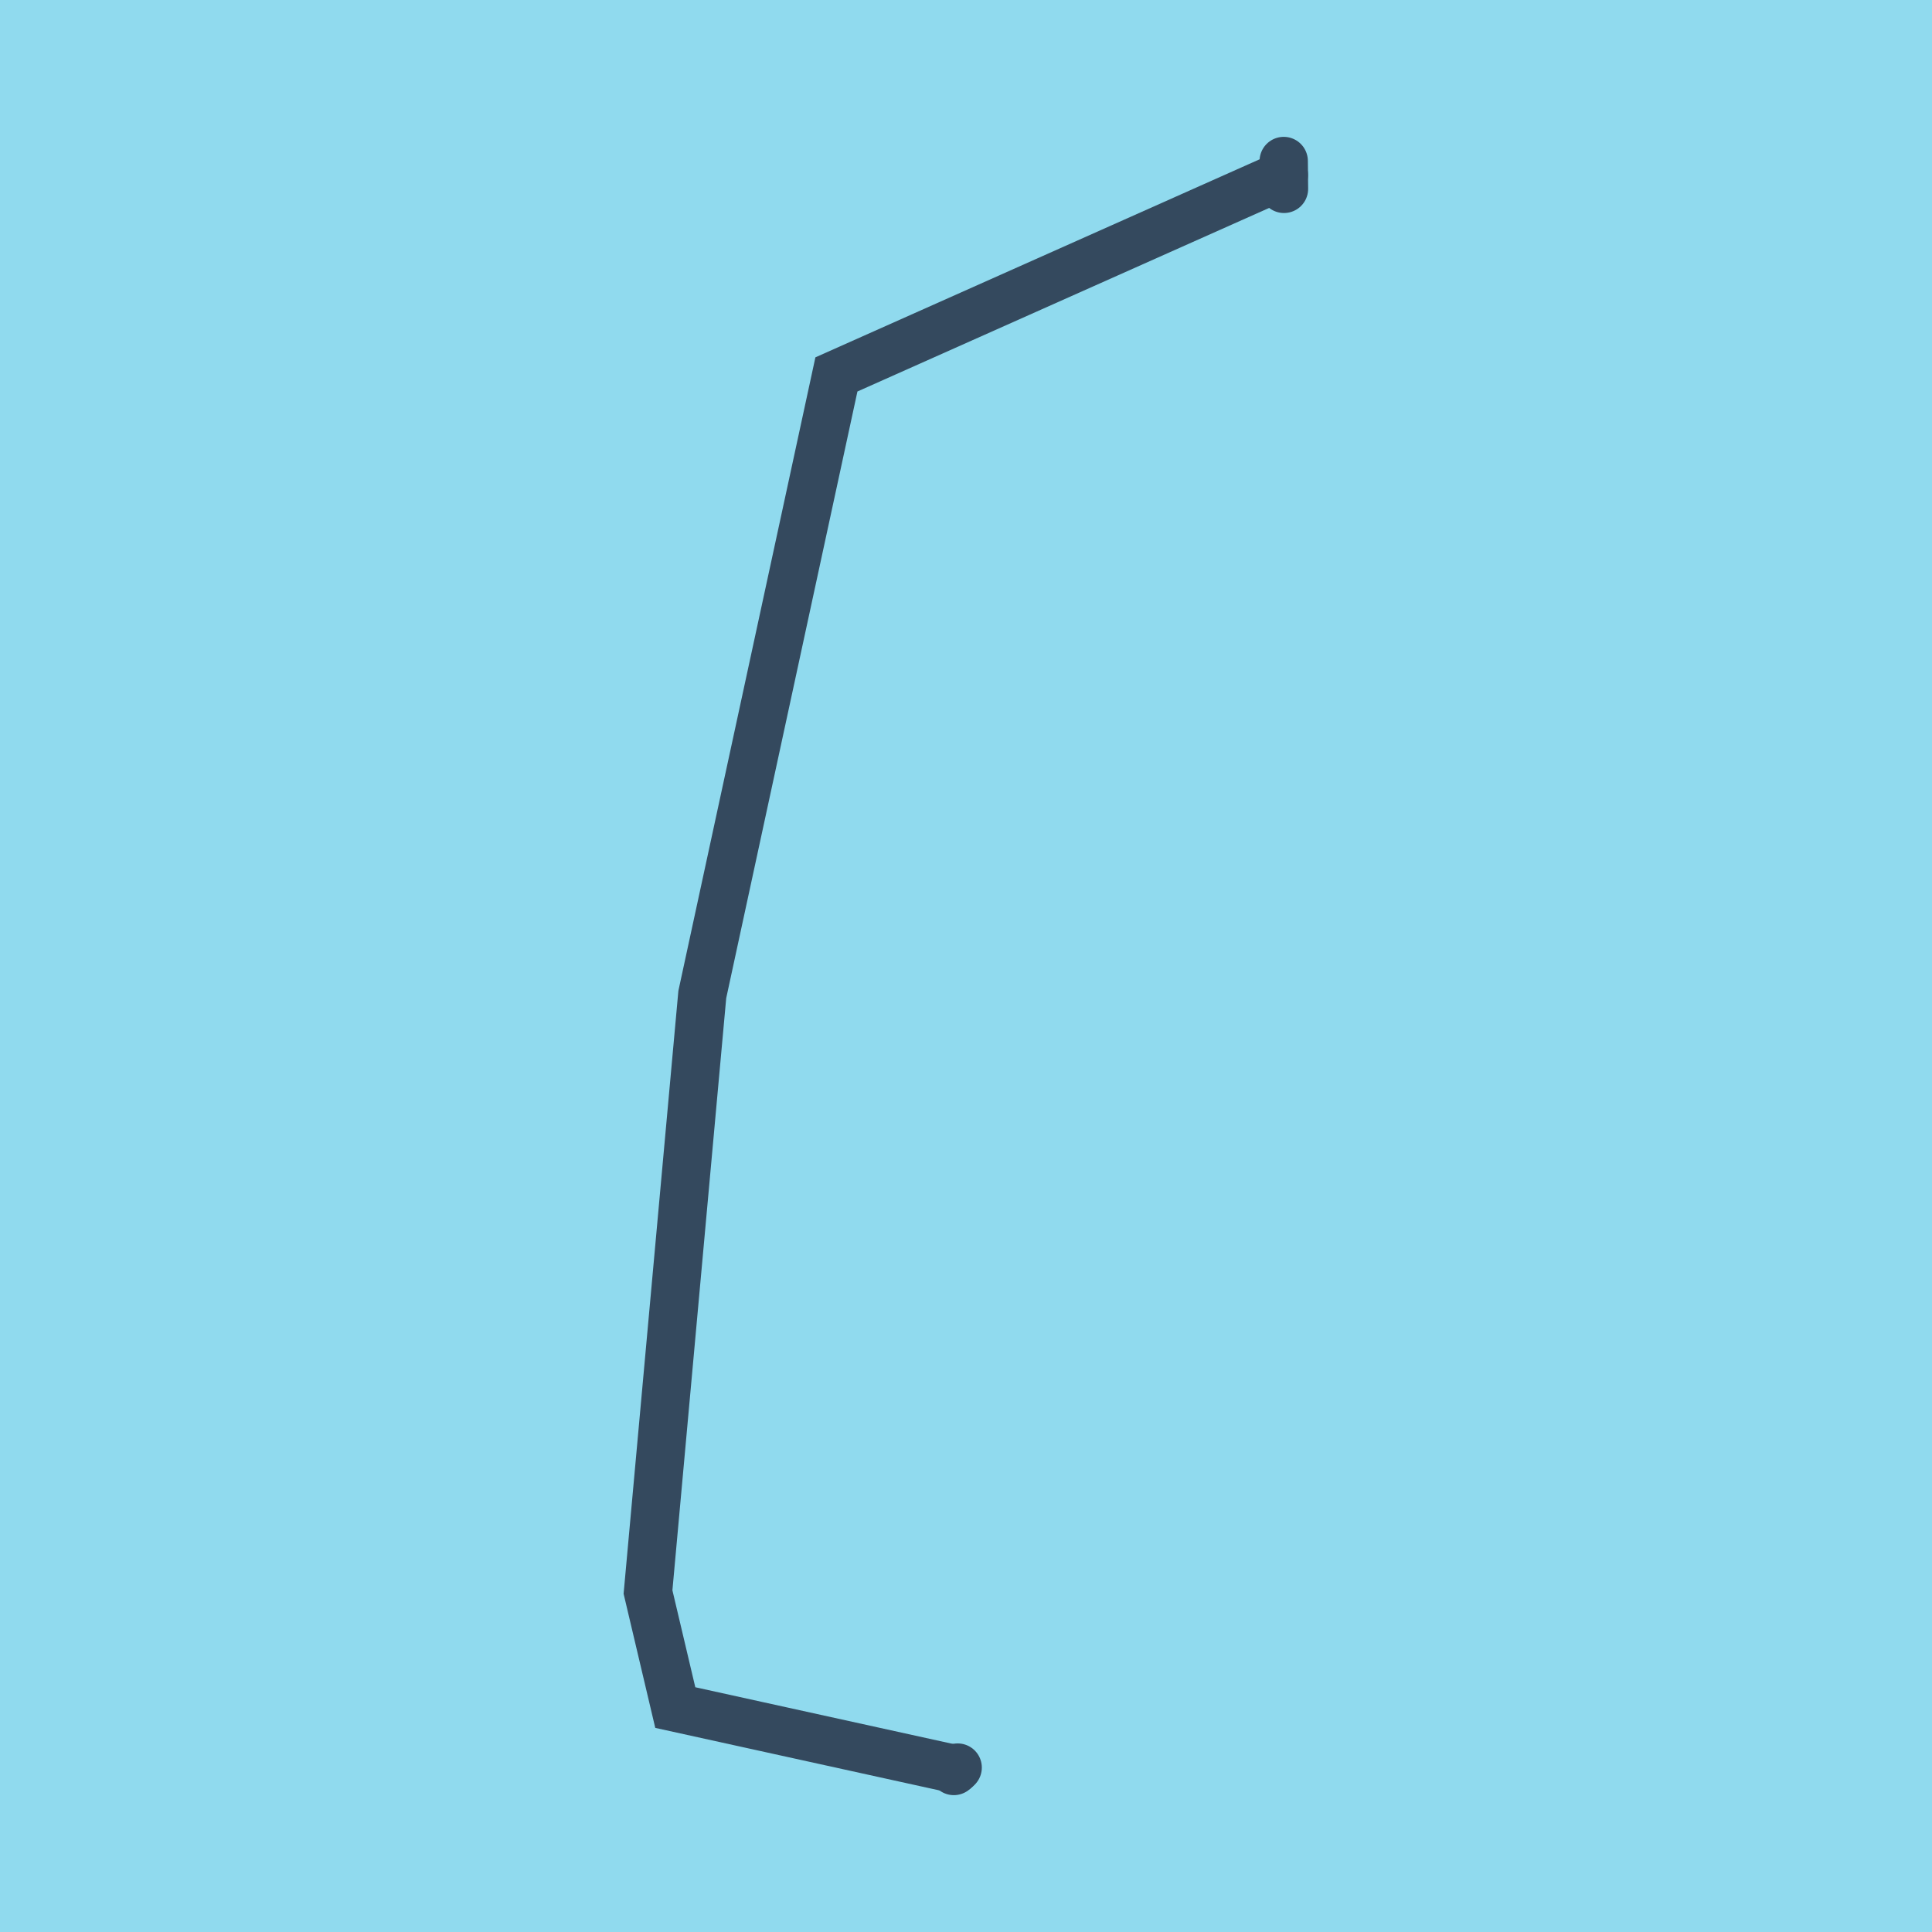 <?xml version="1.0" encoding="utf-8"?>
<!DOCTYPE svg PUBLIC "-//W3C//DTD SVG 1.1//EN" "http://www.w3.org/Graphics/SVG/1.1/DTD/svg11.dtd">
<svg xmlns="http://www.w3.org/2000/svg" xmlns:xlink="http://www.w3.org/1999/xlink" viewBox="-10 -10 120 120" preserveAspectRatio="xMidYMid meet">
	<path style="fill:#90daee" d="M-10-10h120v120H-10z"/>
			<polyline stroke-linecap="round" points="69.734,0 69.751,1.731 " style="fill:none;stroke:#34495e;stroke-width: 3px"/>
			<polyline stroke-linecap="round" points="49.244,100 49.483,99.787 " style="fill:none;stroke:#34495e;stroke-width: 3px"/>
			<polyline stroke-linecap="round" points="69.742,0.866 41.951,13.256 33.621,51.771 30.249,88.883 31.943,96.06 49.364,99.893 " style="fill:none;stroke:#34495e;stroke-width: 3px"/>
	</svg>
